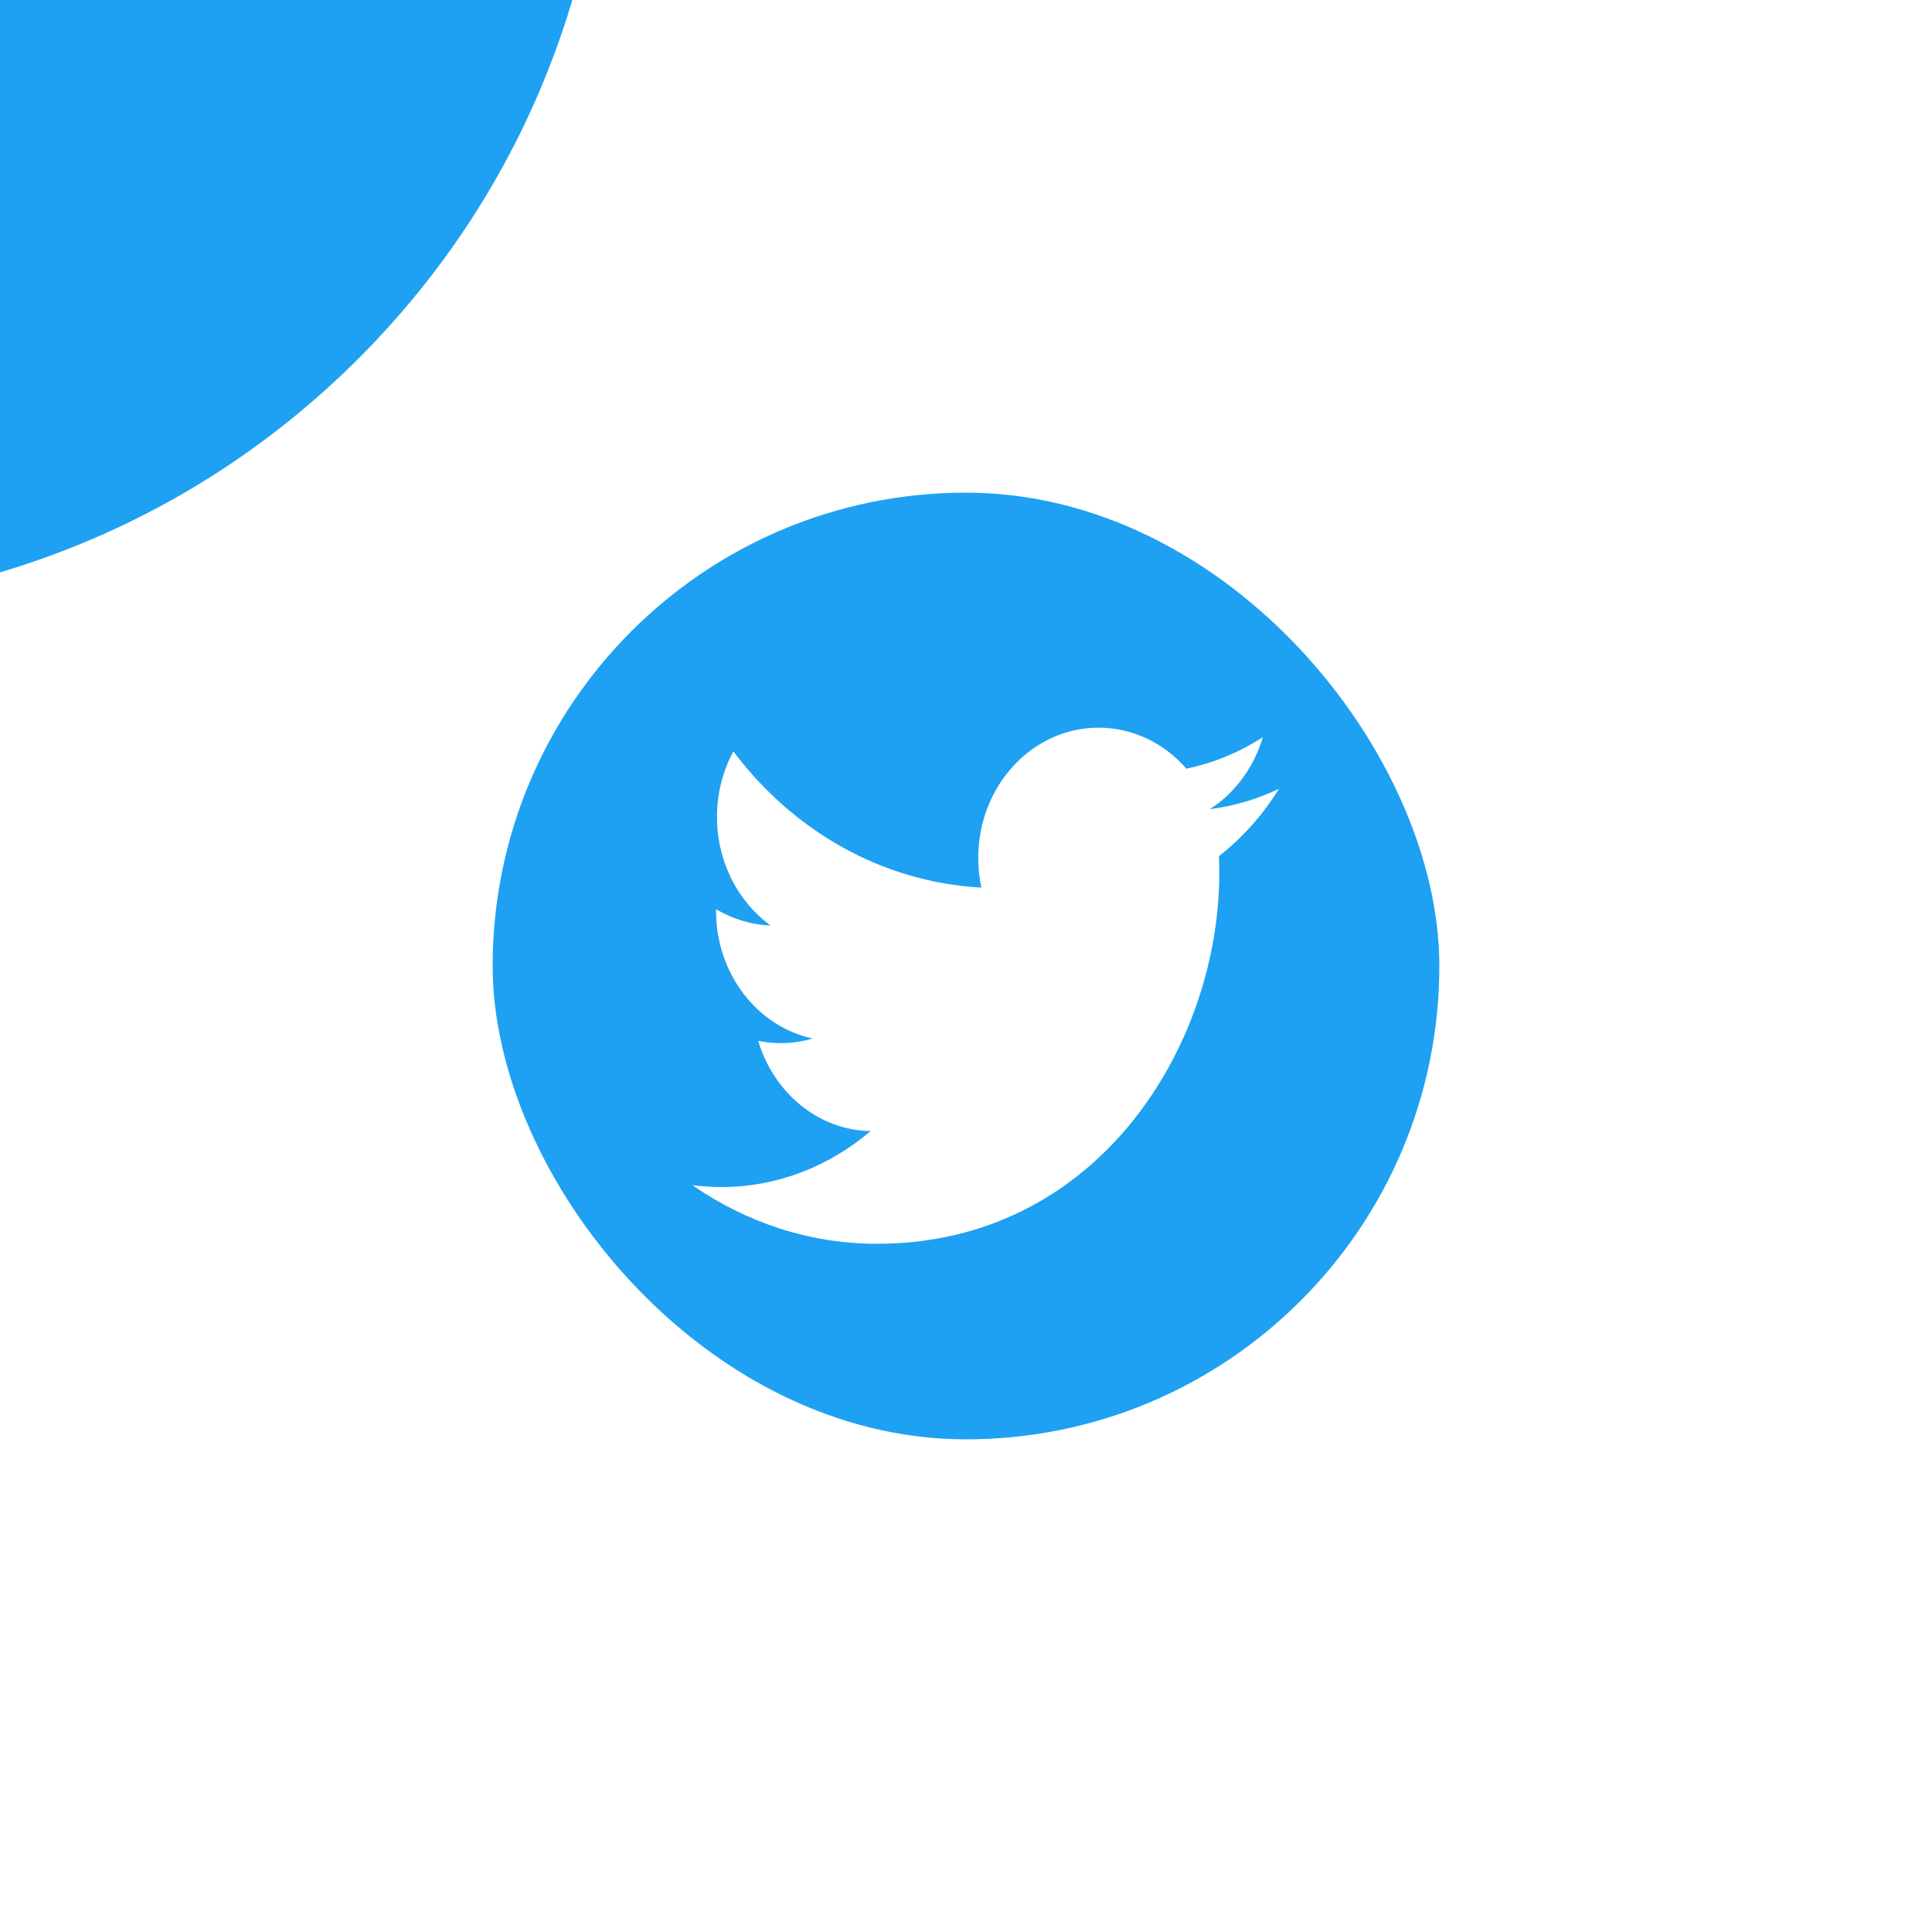 <svg width="50" height="50" viewBox="0 0 50 50" fill="none" xmlns="http://www.w3.org/2000/svg">
<rect x="0" y="0" width="50" height="50" fill="#333333" stroke="none"/>
<g clip-path="url(#clip0_609_3013)">
<rect width="50" height="50" fill="white"/>
<rect x="12.75" y="12.75" width="24.5" height="24.5" rx="12.25" fill="#1EA1F2"/>
<path fill-rule="evenodd" clip-rule="evenodd" d="M31.547 22.156C31.553 22.303 31.555 22.45 31.555 22.597C31.555 27.049 28.423 32.189 22.695 32.189C20.936 32.189 19.3 31.628 17.922 30.674C18.166 30.7 18.413 30.721 18.664 30.721C20.123 30.721 21.466 30.18 22.532 29.272C21.17 29.252 20.019 28.271 19.622 26.936C19.813 26.976 20.009 26.996 20.21 26.996C20.492 26.996 20.767 26.956 21.03 26.876C19.605 26.569 18.531 25.207 18.531 23.572C18.531 23.551 18.531 23.545 18.531 23.531C18.951 23.778 19.432 23.932 19.943 23.952C19.106 23.344 18.556 22.31 18.556 21.142C18.556 20.527 18.709 19.947 18.979 19.446C20.514 21.489 22.809 22.83 25.397 22.971C25.344 22.724 25.317 22.463 25.317 22.203C25.317 20.341 26.711 18.832 28.431 18.832C29.326 18.832 30.135 19.239 30.703 19.893C31.414 19.747 32.08 19.466 32.682 19.079C32.448 19.867 31.955 20.527 31.311 20.941C31.942 20.861 32.543 20.681 33.1 20.414C32.682 21.088 32.155 21.682 31.547 22.156Z" fill="white"/>
<path fill-rule="evenodd" clip-rule="evenodd" d="M-9.637 15.466C-2.947 16.494 4.126 14.432 9.278 9.279C14.431 4.126 16.493 -2.946 15.466 -9.636C8.776 -10.664 1.703 -8.602 -3.45 -3.449C-8.602 1.704 -10.665 8.777 -9.637 15.466Z" fill="#1EA1F2"/>
</g>
<defs>
<clipPath id="clip0_609_3013">
<rect width="50" height="50" fill="white"/>
</clipPath>
</defs>
</svg>